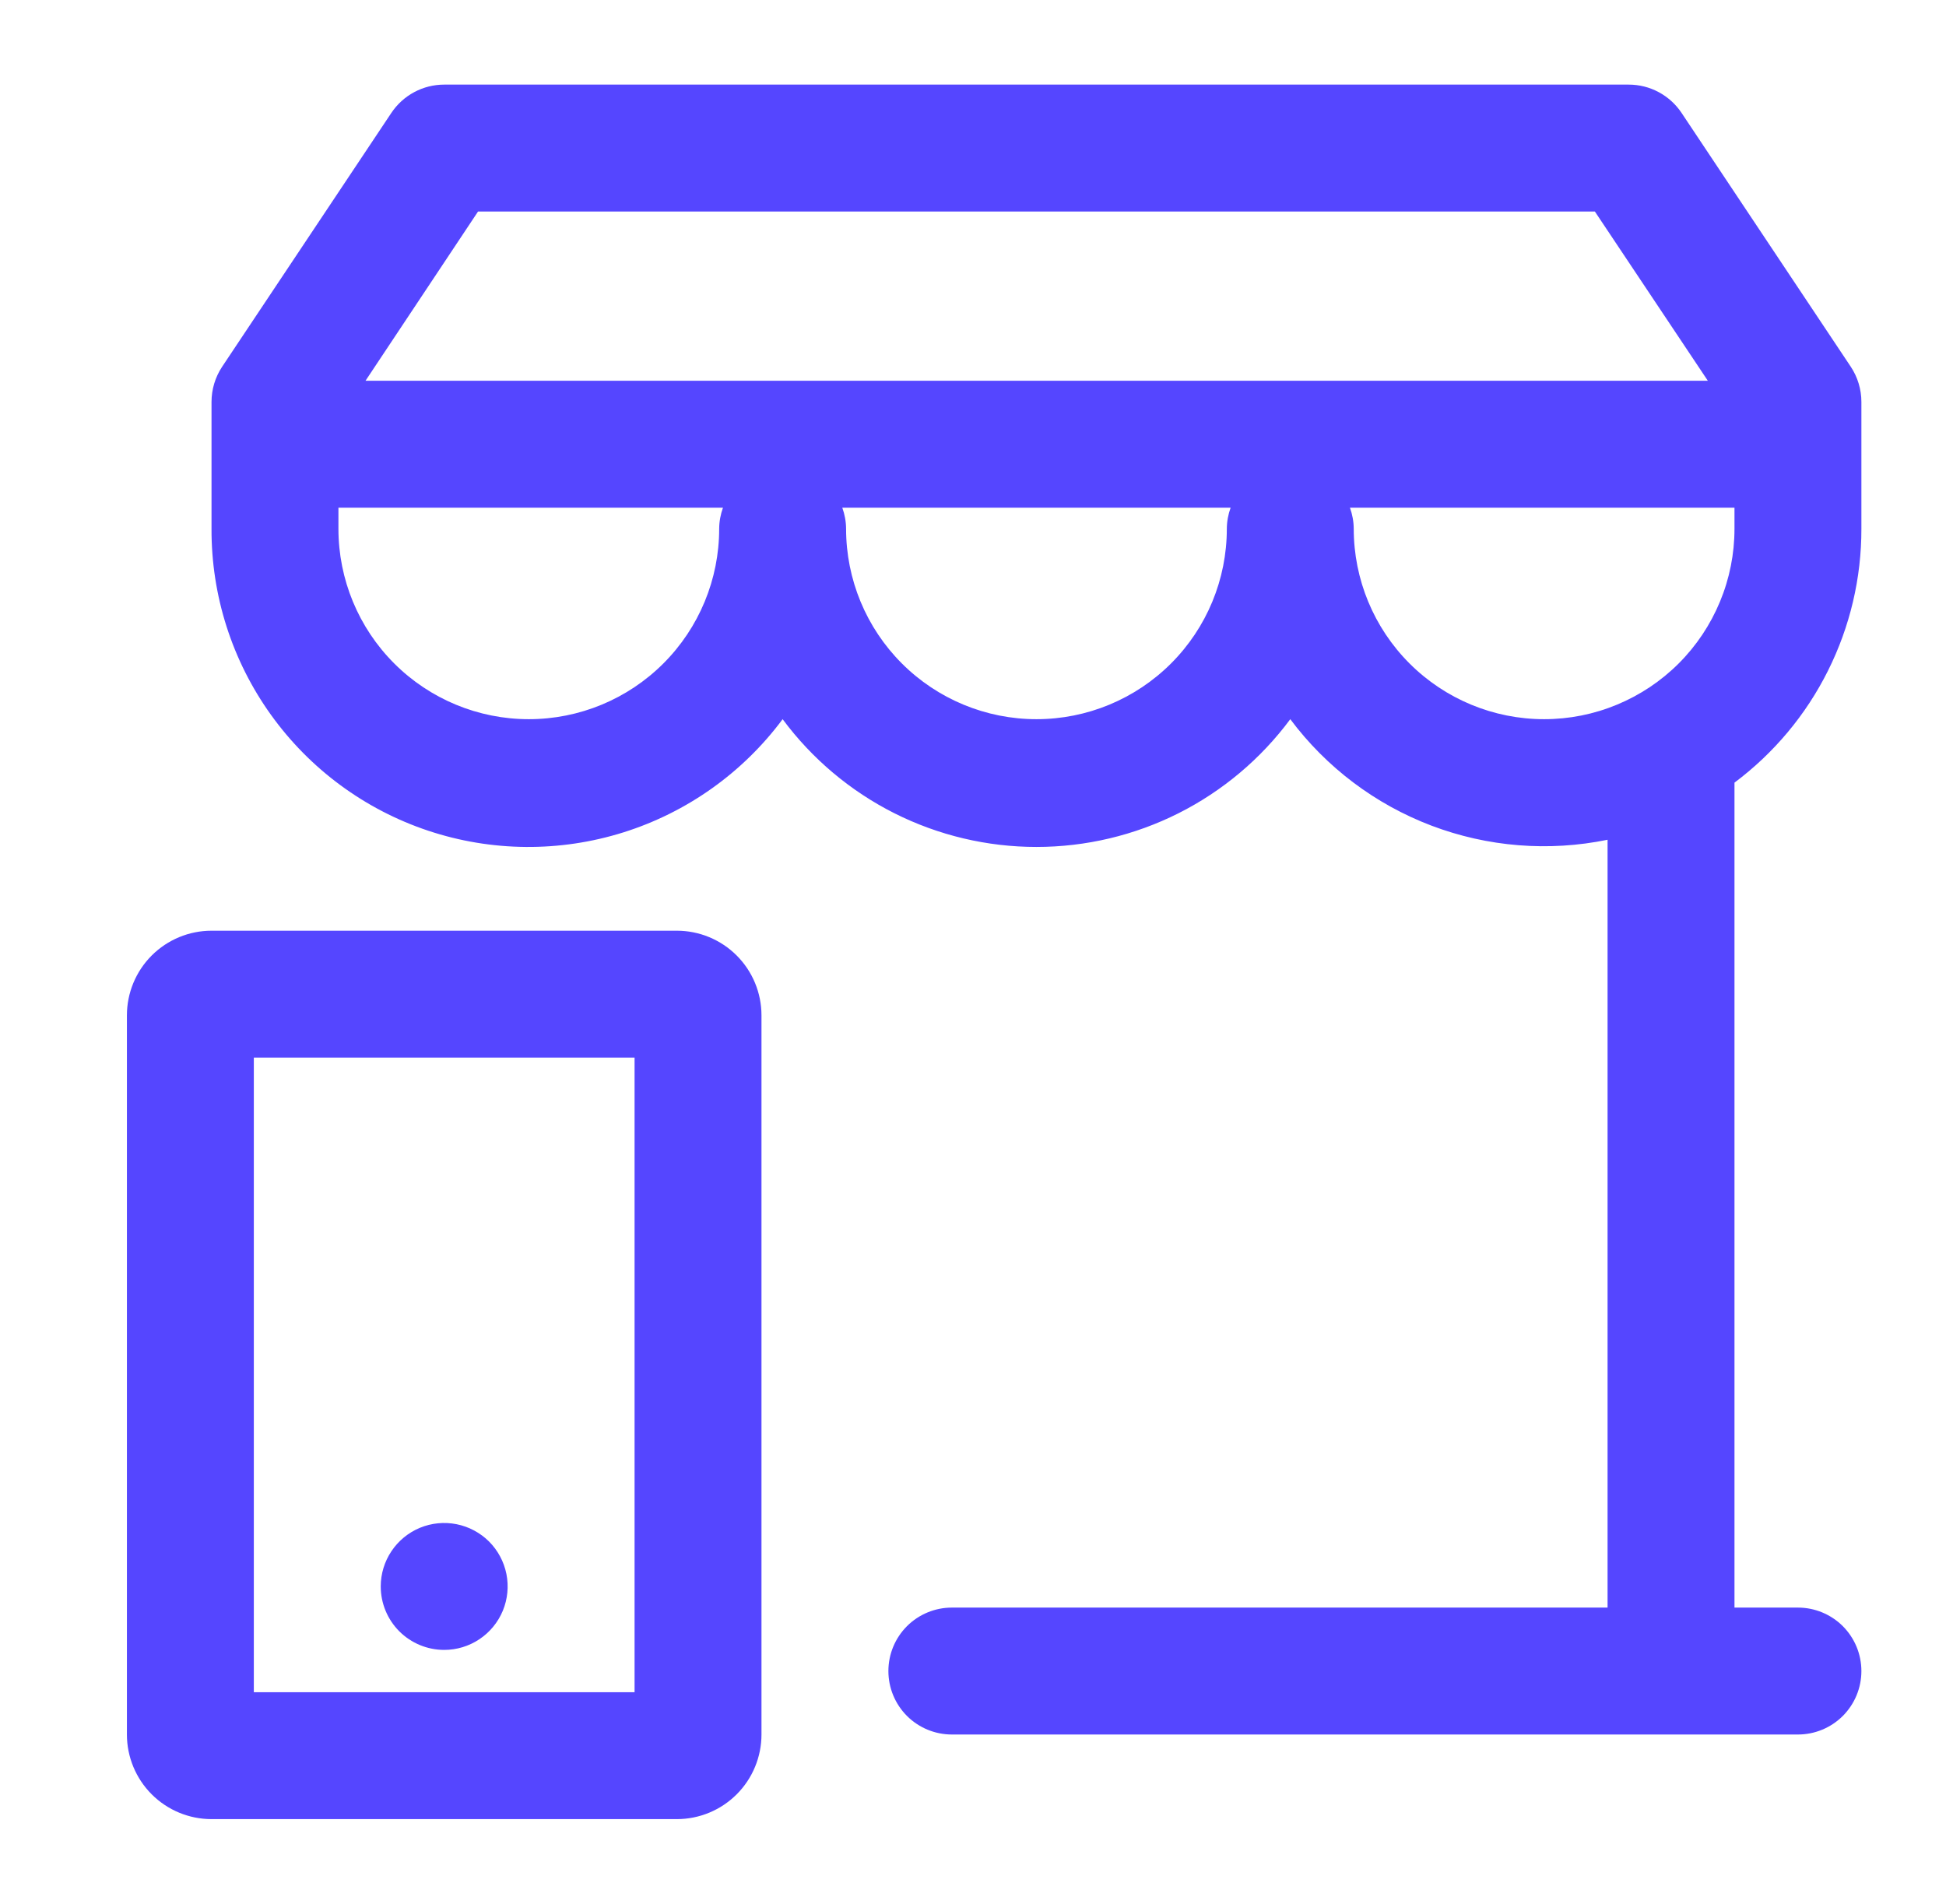 <svg width="46" height="45" viewBox="0 0 46 45" fill="none" xmlns="http://www.w3.org/2000/svg">
<g clip-path="url(#clip0_403_1061)">
<g clip-path="url(#clip1_403_1061)">
<path d="M16 22H5C4.47 22 3.961 22.211 3.586 22.586C3.211 22.961 3 23.47 3 24V41C3 41.53 3.211 42.039 3.586 42.414C3.961 42.789 4.47 43 5 43H16C16.53 43 17.039 42.789 17.414 42.414C17.789 42.039 18 41.53 18 41V24C18 23.47 17.789 22.961 17.414 22.586C17.039 22.211 16.53 22 16 22ZM15 40H6V25H15V40ZM44 12.5V9.5C44 9.205 43.913 8.916 43.75 8.67L39.75 2.67C39.613 2.464 39.427 2.295 39.209 2.178C38.991 2.061 38.748 2 38.5 2H10.5C10.252 2 10.009 2.061 9.791 2.178C9.573 2.295 9.387 2.464 9.25 2.67L5.25 8.67C5.087 8.916 5 9.205 5 9.5V12.5C4.994 14.077 5.485 15.616 6.405 16.897C7.325 18.179 8.625 19.137 10.121 19.636C11.618 20.135 13.233 20.148 14.738 19.675C16.242 19.202 17.559 18.265 18.5 17C19.195 17.937 20.099 18.698 21.141 19.223C22.183 19.747 23.334 20.02 24.5 20.02C25.666 20.02 26.817 19.747 27.859 19.223C28.901 18.698 29.805 17.937 30.5 17C31.35 18.138 32.507 19.011 33.836 19.516C35.164 20.02 36.608 20.136 38 19.85V38H22.5C22.102 38 21.721 38.158 21.439 38.439C21.158 38.721 21 39.102 21 39.5C21 39.898 21.158 40.279 21.439 40.561C21.721 40.842 22.102 41 22.5 41H42.5C42.898 41 43.279 40.842 43.561 40.561C43.842 40.279 44 39.898 44 39.5C44 39.102 43.842 38.721 43.561 38.439C43.279 38.158 42.898 38 42.5 38H41V18.5C41.933 17.802 42.69 16.897 43.21 15.855C43.731 14.813 44.002 13.665 44 12.5ZM11.3 5H37.7L40.37 9H8.64L11.3 5ZM12.5 17C11.306 17 10.162 16.526 9.318 15.682C8.474 14.838 8 13.694 8 12.5V12H17.09C17.032 12.16 17.001 12.329 17 12.5C17 13.694 16.526 14.838 15.682 15.682C14.838 16.526 13.694 17 12.5 17ZM24.5 17C23.306 17 22.162 16.526 21.318 15.682C20.474 14.838 20 13.694 20 12.5C19.999 12.329 19.968 12.16 19.91 12H29.09C29.032 12.16 29.001 12.329 29 12.5C29 13.694 28.526 14.838 27.682 15.682C26.838 16.526 25.694 17 24.5 17ZM36.5 17C35.306 17 34.162 16.526 33.318 15.682C32.474 14.838 32 13.694 32 12.5C31.999 12.329 31.968 12.16 31.91 12H41V12.5C41 13.091 40.884 13.676 40.657 14.222C40.431 14.768 40.1 15.264 39.682 15.682C39.264 16.1 38.768 16.431 38.222 16.657C37.676 16.884 37.091 17 36.5 17ZM9 37.5C9 37.203 9.088 36.913 9.253 36.667C9.418 36.42 9.652 36.228 9.926 36.114C10.2 36.001 10.502 35.971 10.793 36.029C11.084 36.087 11.351 36.23 11.561 36.439C11.77 36.649 11.913 36.916 11.971 37.207C12.029 37.498 11.999 37.8 11.886 38.074C11.772 38.348 11.58 38.582 11.333 38.747C11.087 38.912 10.797 39 10.5 39C10.102 39 9.721 38.842 9.439 38.561C9.158 38.279 9 37.898 9 37.5Z" fill="#5546FF"/>
</g>
</g>
<defs>
<clipPath id="clip0_403_1061">
<rect width="45" height="45" fill="white" transform="translate(0.5)"/>
</clipPath>
<clipPath id="clip1_403_1061">
<rect width="45" height="45" fill="white" transform="translate(1)"/>
</clipPath>
</defs>
</svg>
